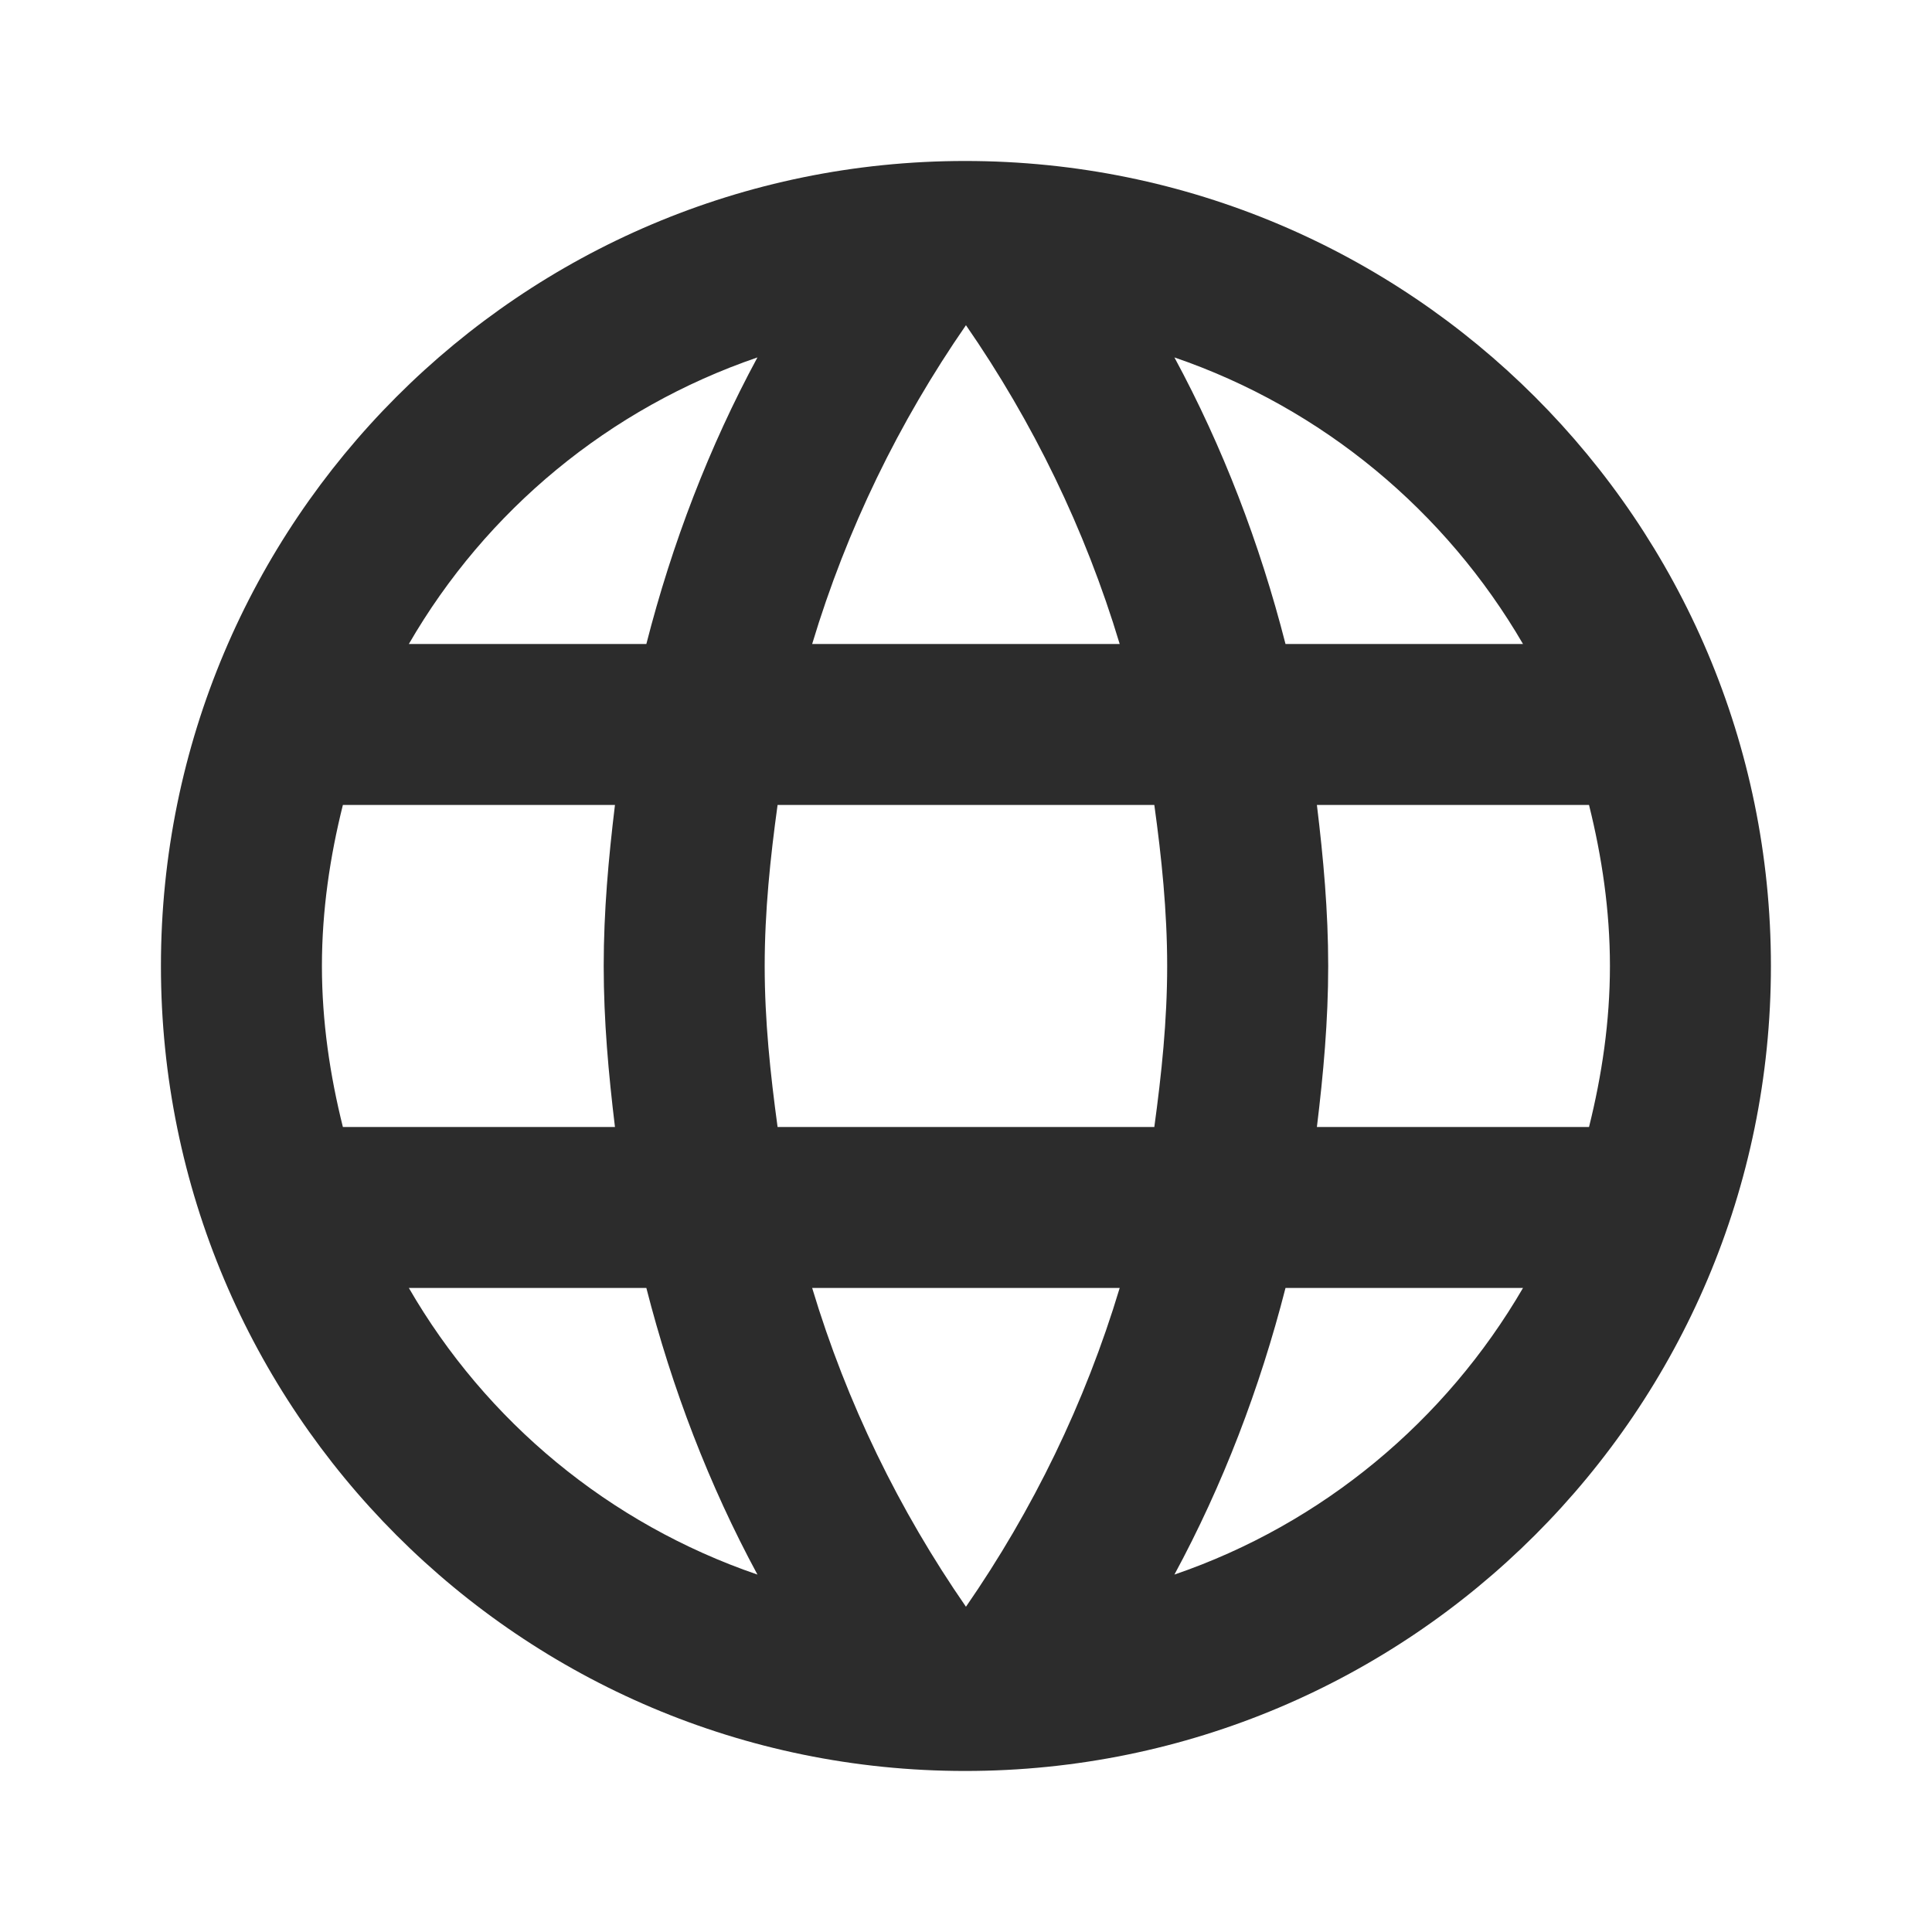 <svg width="40" height="40" viewBox="0 0 40 40" fill="none" xmlns="http://www.w3.org/2000/svg">
<path d="M19.982 3.333C10.782 3.333 3.332 10.8 3.332 20C3.332 29.2 10.782 36.666 19.982 36.666C29.199 36.666 36.665 29.2 36.665 20C36.665 10.8 29.199 3.333 19.982 3.333ZM31.532 13.333H26.615C26.082 11.25 25.315 9.25 24.315 7.4C27.382 8.45 29.932 10.583 31.532 13.333ZM19.999 6.733C21.382 8.733 22.465 10.95 23.182 13.333H16.815C17.532 10.95 18.615 8.733 19.999 6.733ZM7.099 23.333C6.832 22.266 6.665 21.15 6.665 20C6.665 18.85 6.832 17.733 7.099 16.666H12.732C12.599 17.766 12.499 18.866 12.499 20C12.499 21.133 12.599 22.233 12.732 23.333H7.099ZM8.465 26.666H13.382C13.915 28.75 14.682 30.75 15.682 32.6C12.615 31.55 10.065 29.433 8.465 26.666ZM13.382 13.333H8.465C10.065 10.566 12.615 8.45 15.682 7.4C14.682 9.25 13.915 11.25 13.382 13.333ZM19.999 33.266C18.615 31.266 17.532 29.05 16.815 26.666H23.182C22.465 29.05 21.382 31.266 19.999 33.266ZM23.899 23.333H16.099C15.949 22.233 15.832 21.133 15.832 20C15.832 18.866 15.949 17.75 16.099 16.666H23.899C24.049 17.75 24.165 18.866 24.165 20C24.165 21.133 24.049 22.233 23.899 23.333ZM24.315 32.6C25.315 30.75 26.082 28.75 26.615 26.666H31.532C29.932 29.416 27.382 31.55 24.315 32.6ZM27.265 23.333C27.399 22.233 27.499 21.133 27.499 20C27.499 18.866 27.399 17.766 27.265 16.666H32.899C33.165 17.733 33.332 18.85 33.332 20C33.332 21.15 33.165 22.266 32.899 23.333H27.265Z" fill="#2C2C2C"/>
</svg>
